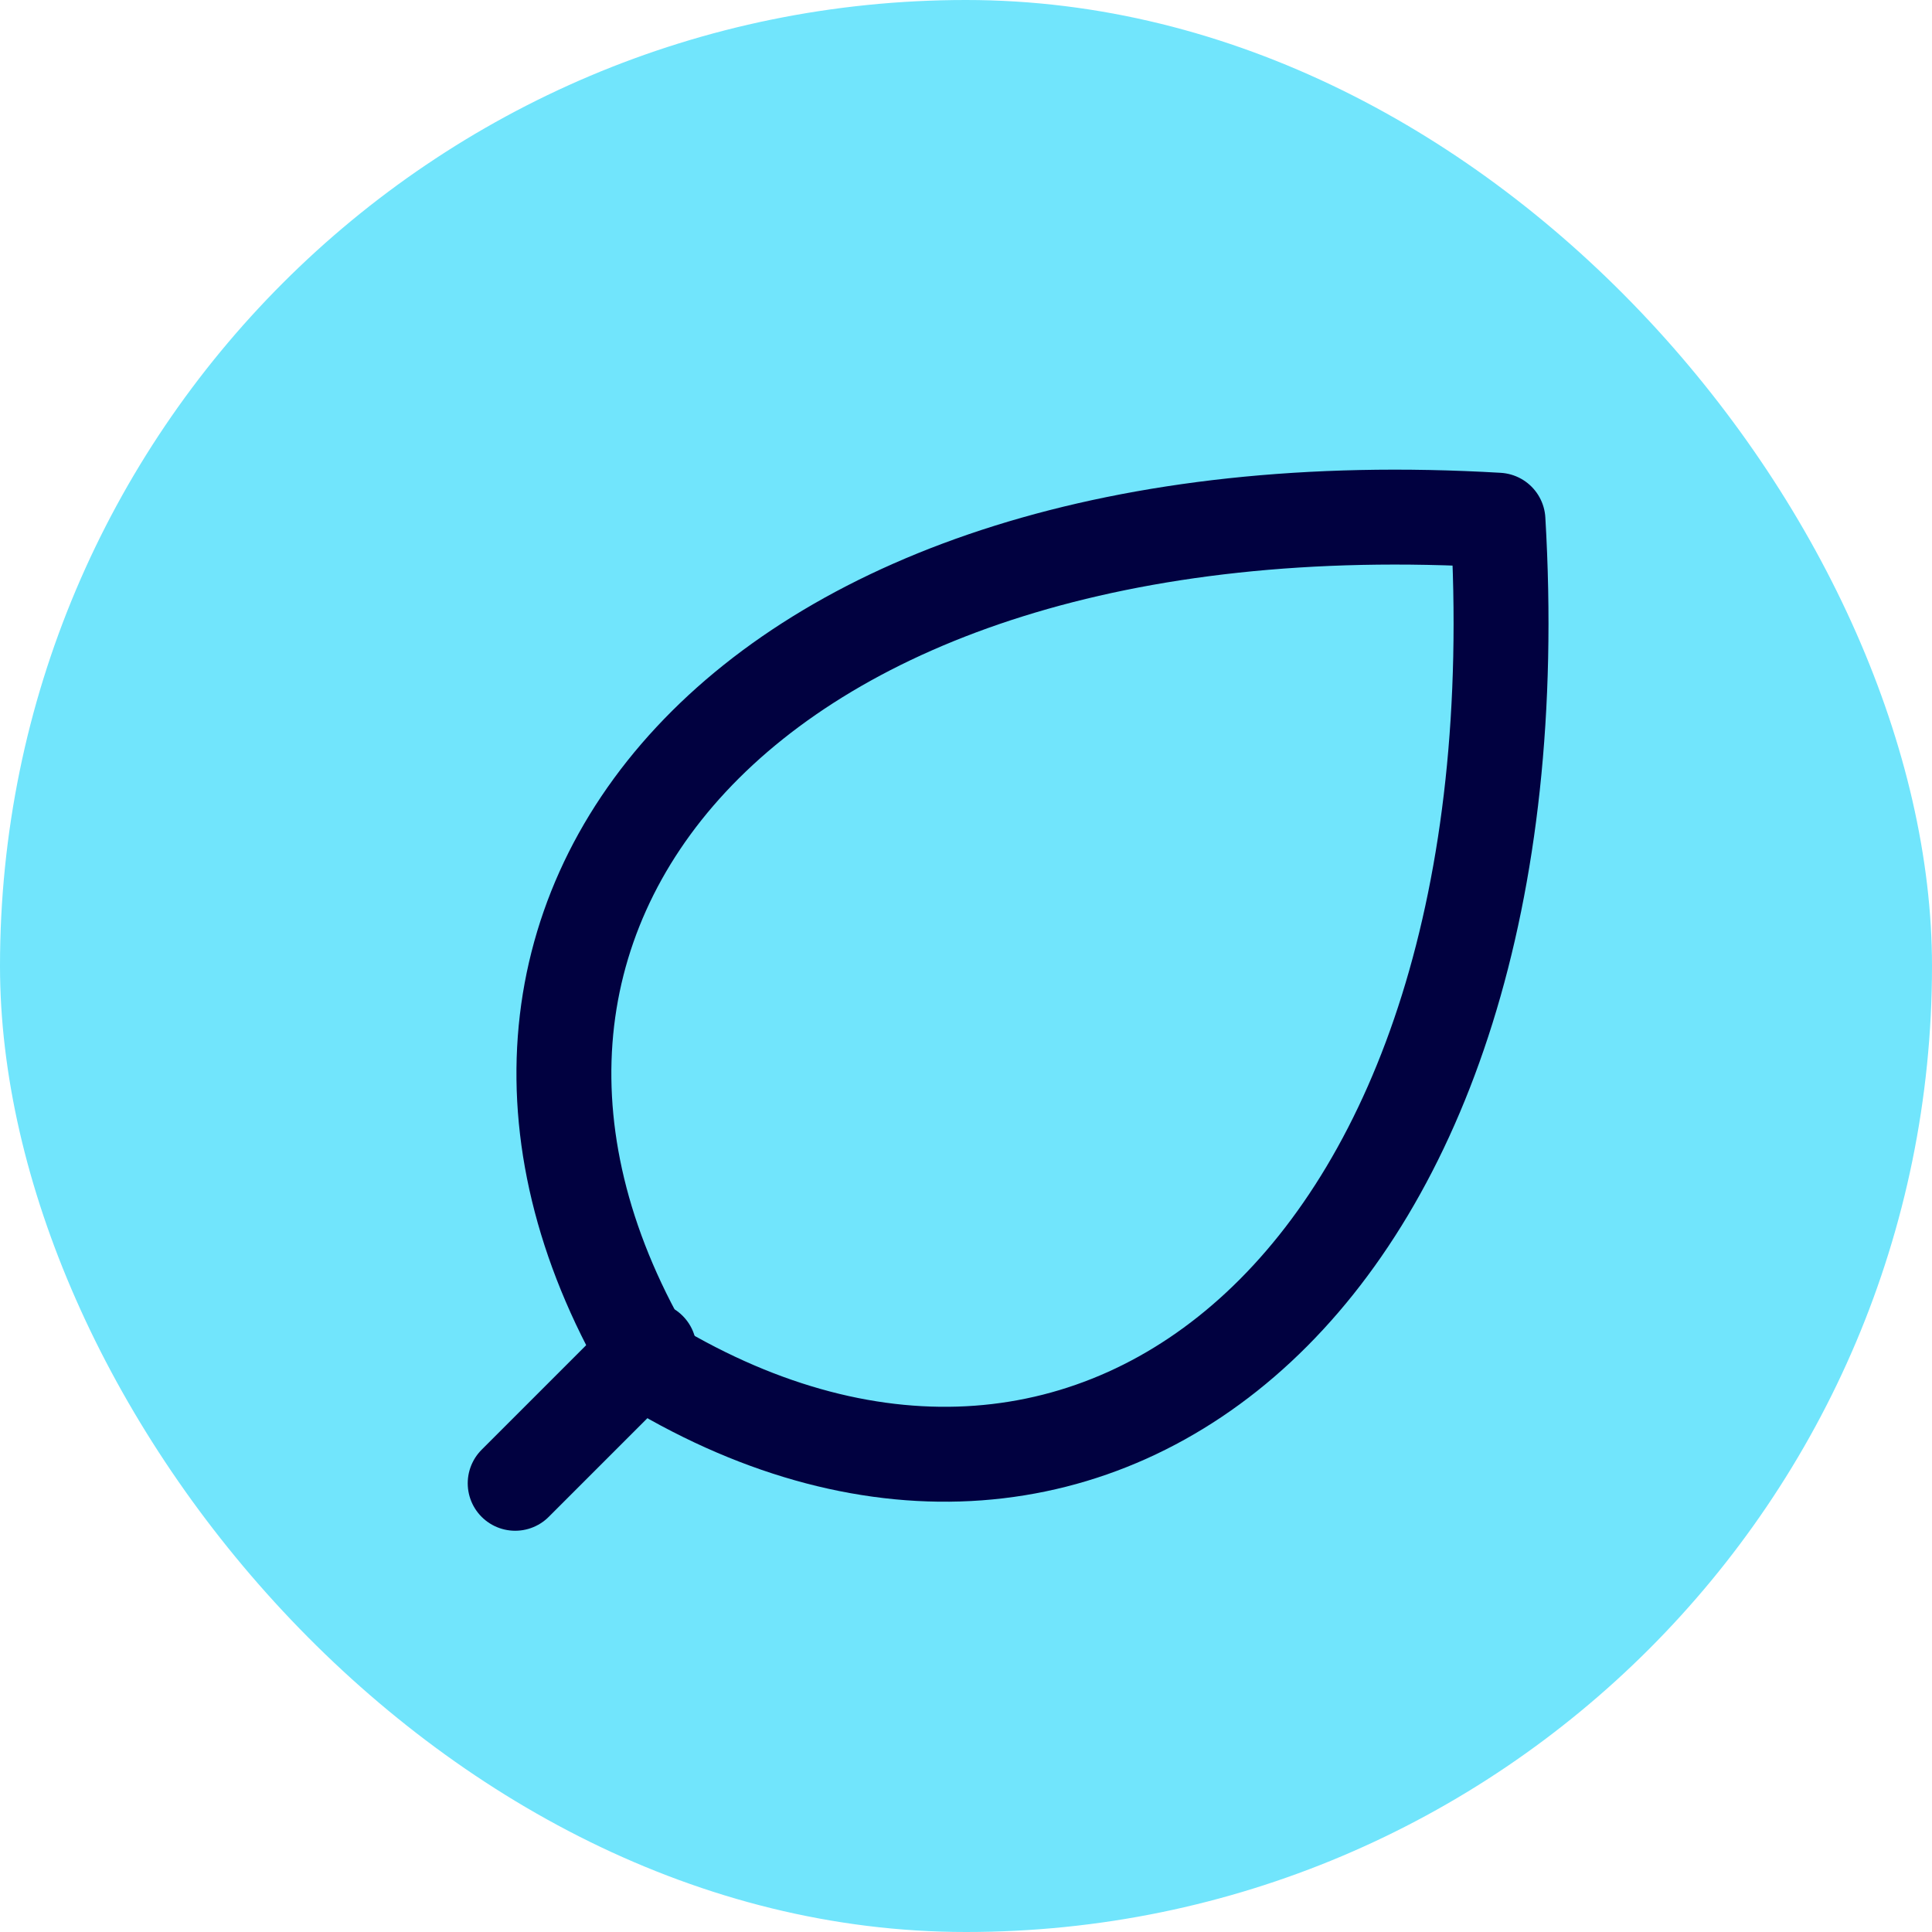 <svg width="32" height="32" viewBox="0 0 32 32" fill="none" xmlns="http://www.w3.org/2000/svg">
<rect width="32" height="32" rx="16" fill="#71E5FC"/>
<path d="M10.8 22.626C6.376 15.252 12.278 7.879 24.811 8.616C25.548 21.152 18.174 27.051 10.8 22.626Z" stroke="#010140" stroke-width="1.572" stroke-linecap="round" stroke-linejoin="round"/>
<path d="M10.751 22.35L8.533 24.568" stroke="#010140" stroke-width="1.572" stroke-linecap="round" stroke-linejoin="round"/>
</svg>
